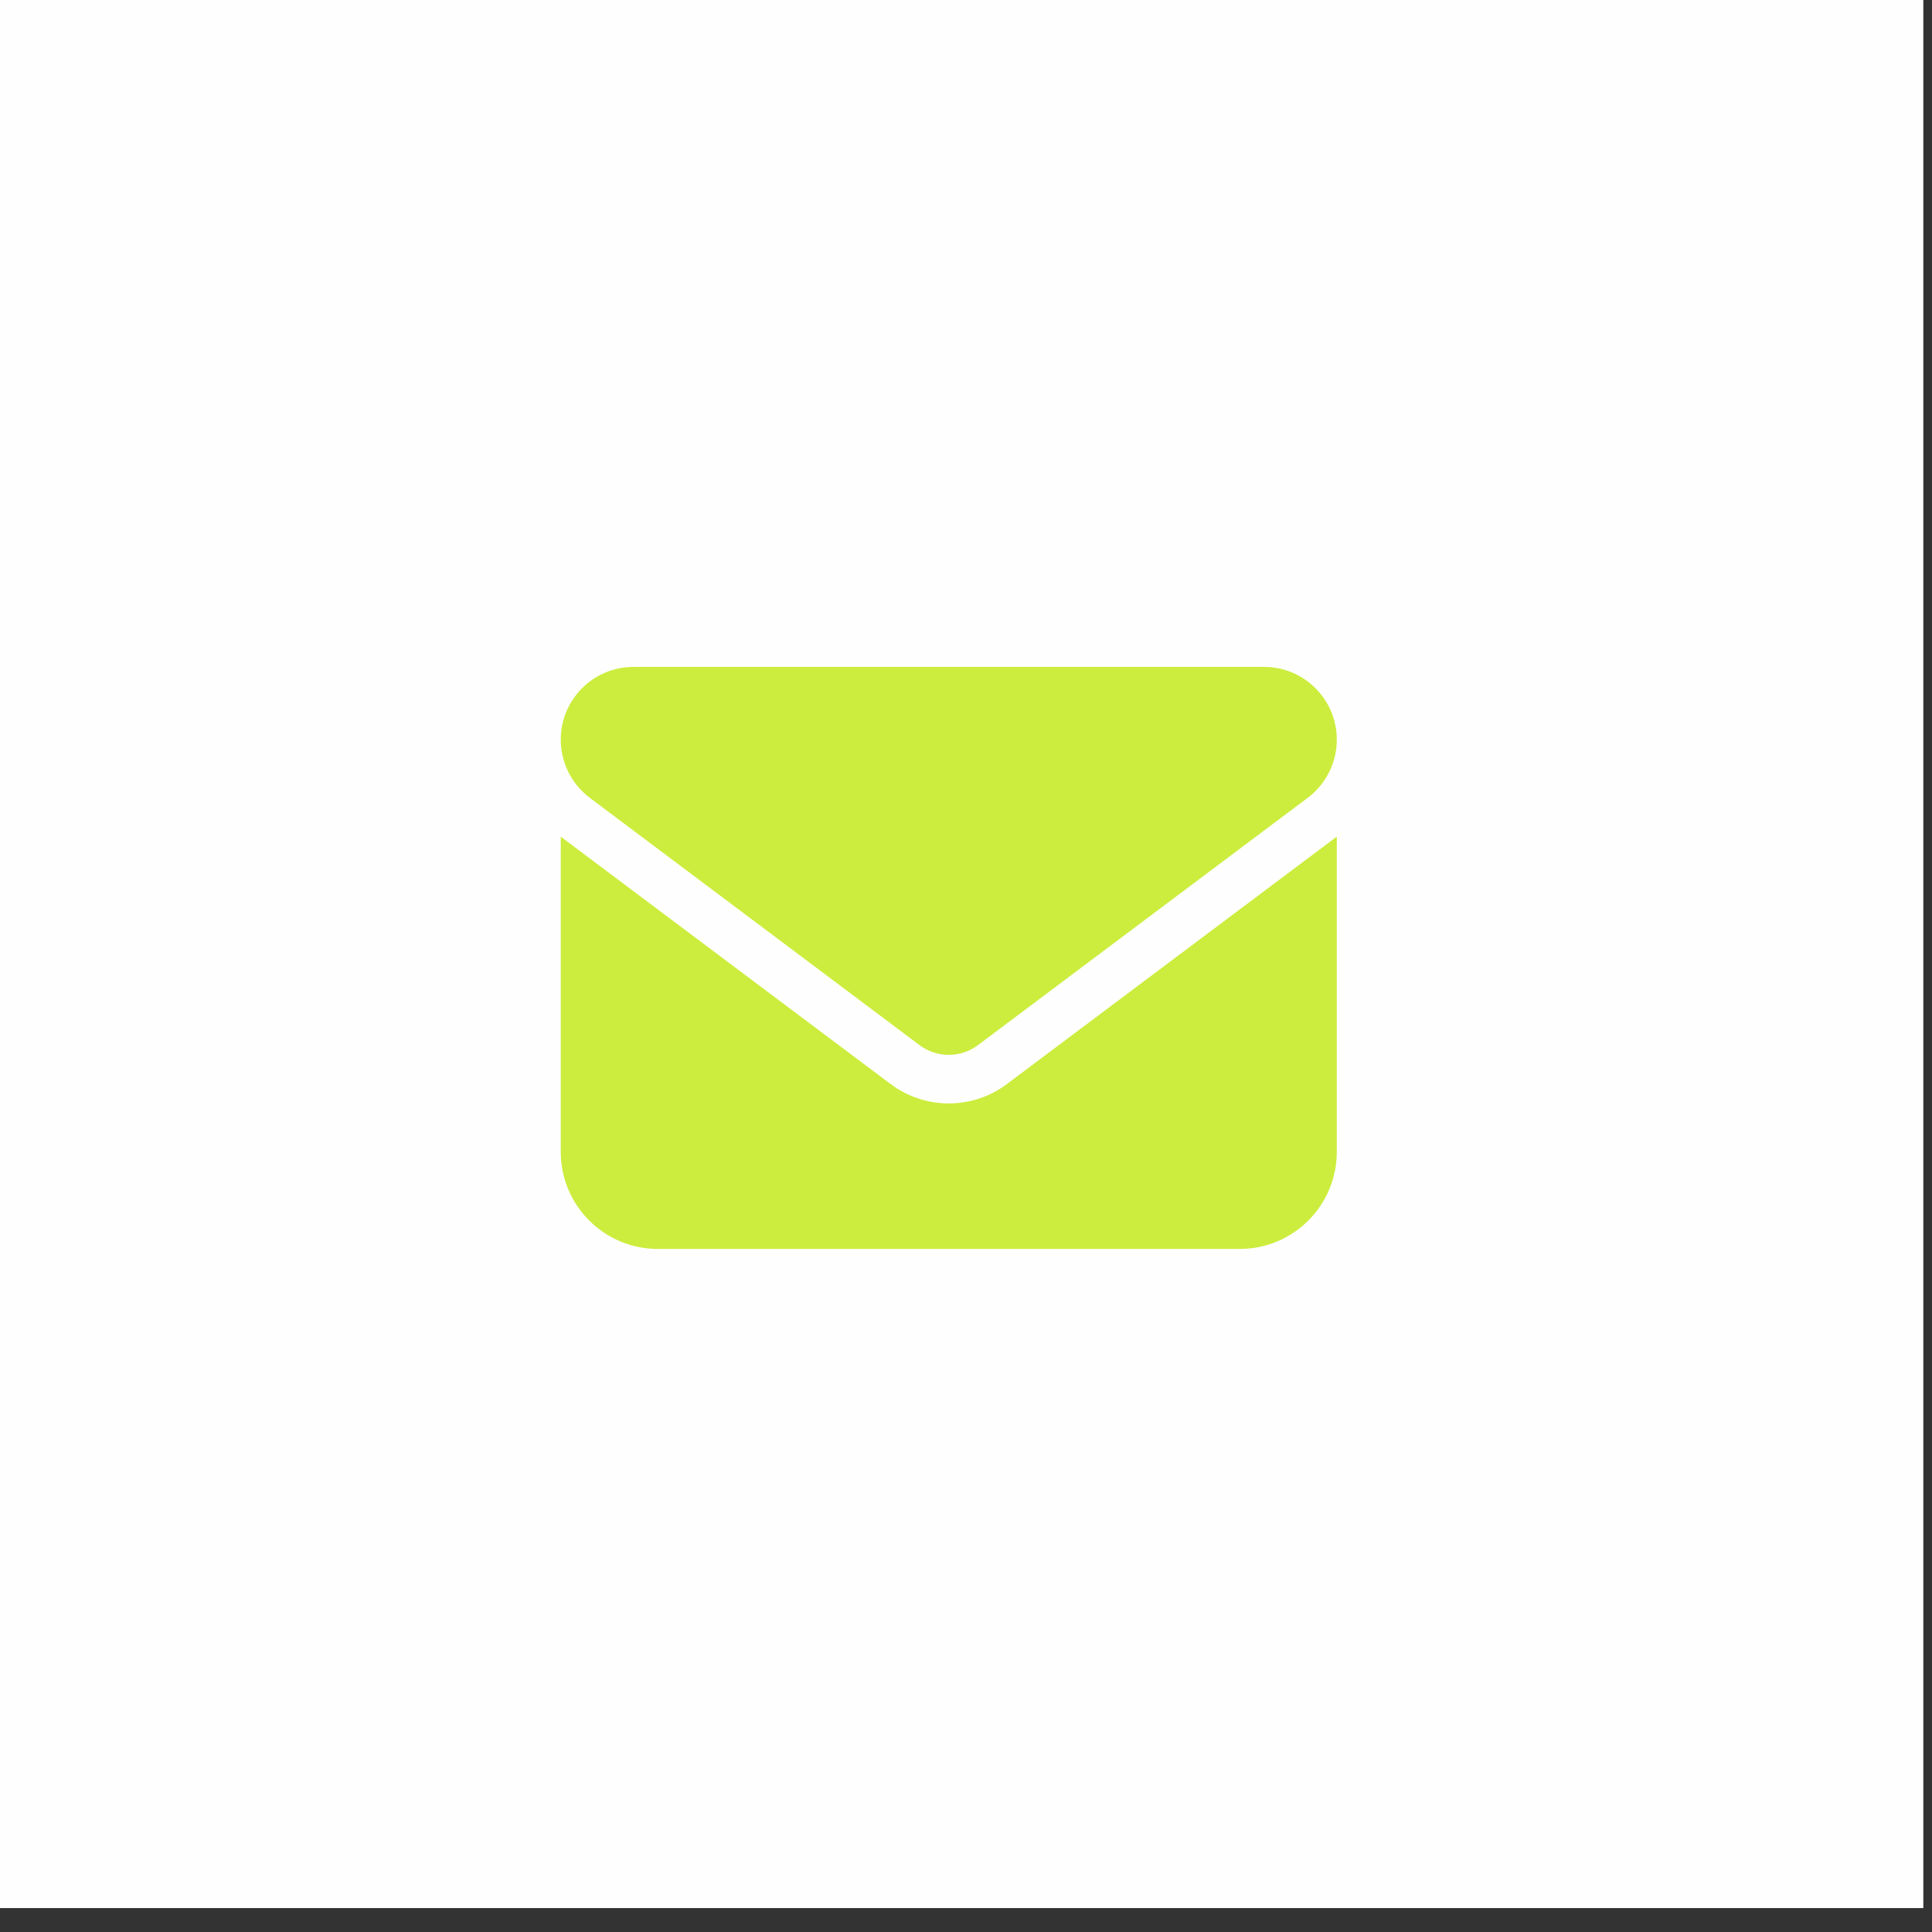 <svg width="65" height="65" viewBox="0 0 65 65" fill="none" xmlns="http://www.w3.org/2000/svg">
<rect x="0" y="0" width="65" height="65" fill="#333333" stroke="none"/>
<rect width="64.708" height="64.195" fill="#FEFEFE"/>
<path d="M42.527 22.437C43.878 22.437 44.975 23.533 44.975 24.885C44.975 25.655 44.613 26.379 43.995 26.843L32.899 35.165C32.318 35.598 31.523 35.598 30.941 35.165L19.845 26.843C19.228 26.379 18.866 25.655 18.866 24.885C18.866 23.533 19.962 22.437 21.314 22.437H42.527ZM44.975 28.148V38.755C44.975 40.555 43.511 42.019 41.711 42.019H22.129C20.329 42.019 18.866 40.555 18.866 38.755V28.148L29.962 36.47C31.125 37.342 32.716 37.342 33.878 36.47L44.975 28.148Z" fill="#CCED3D"/>
</svg>

